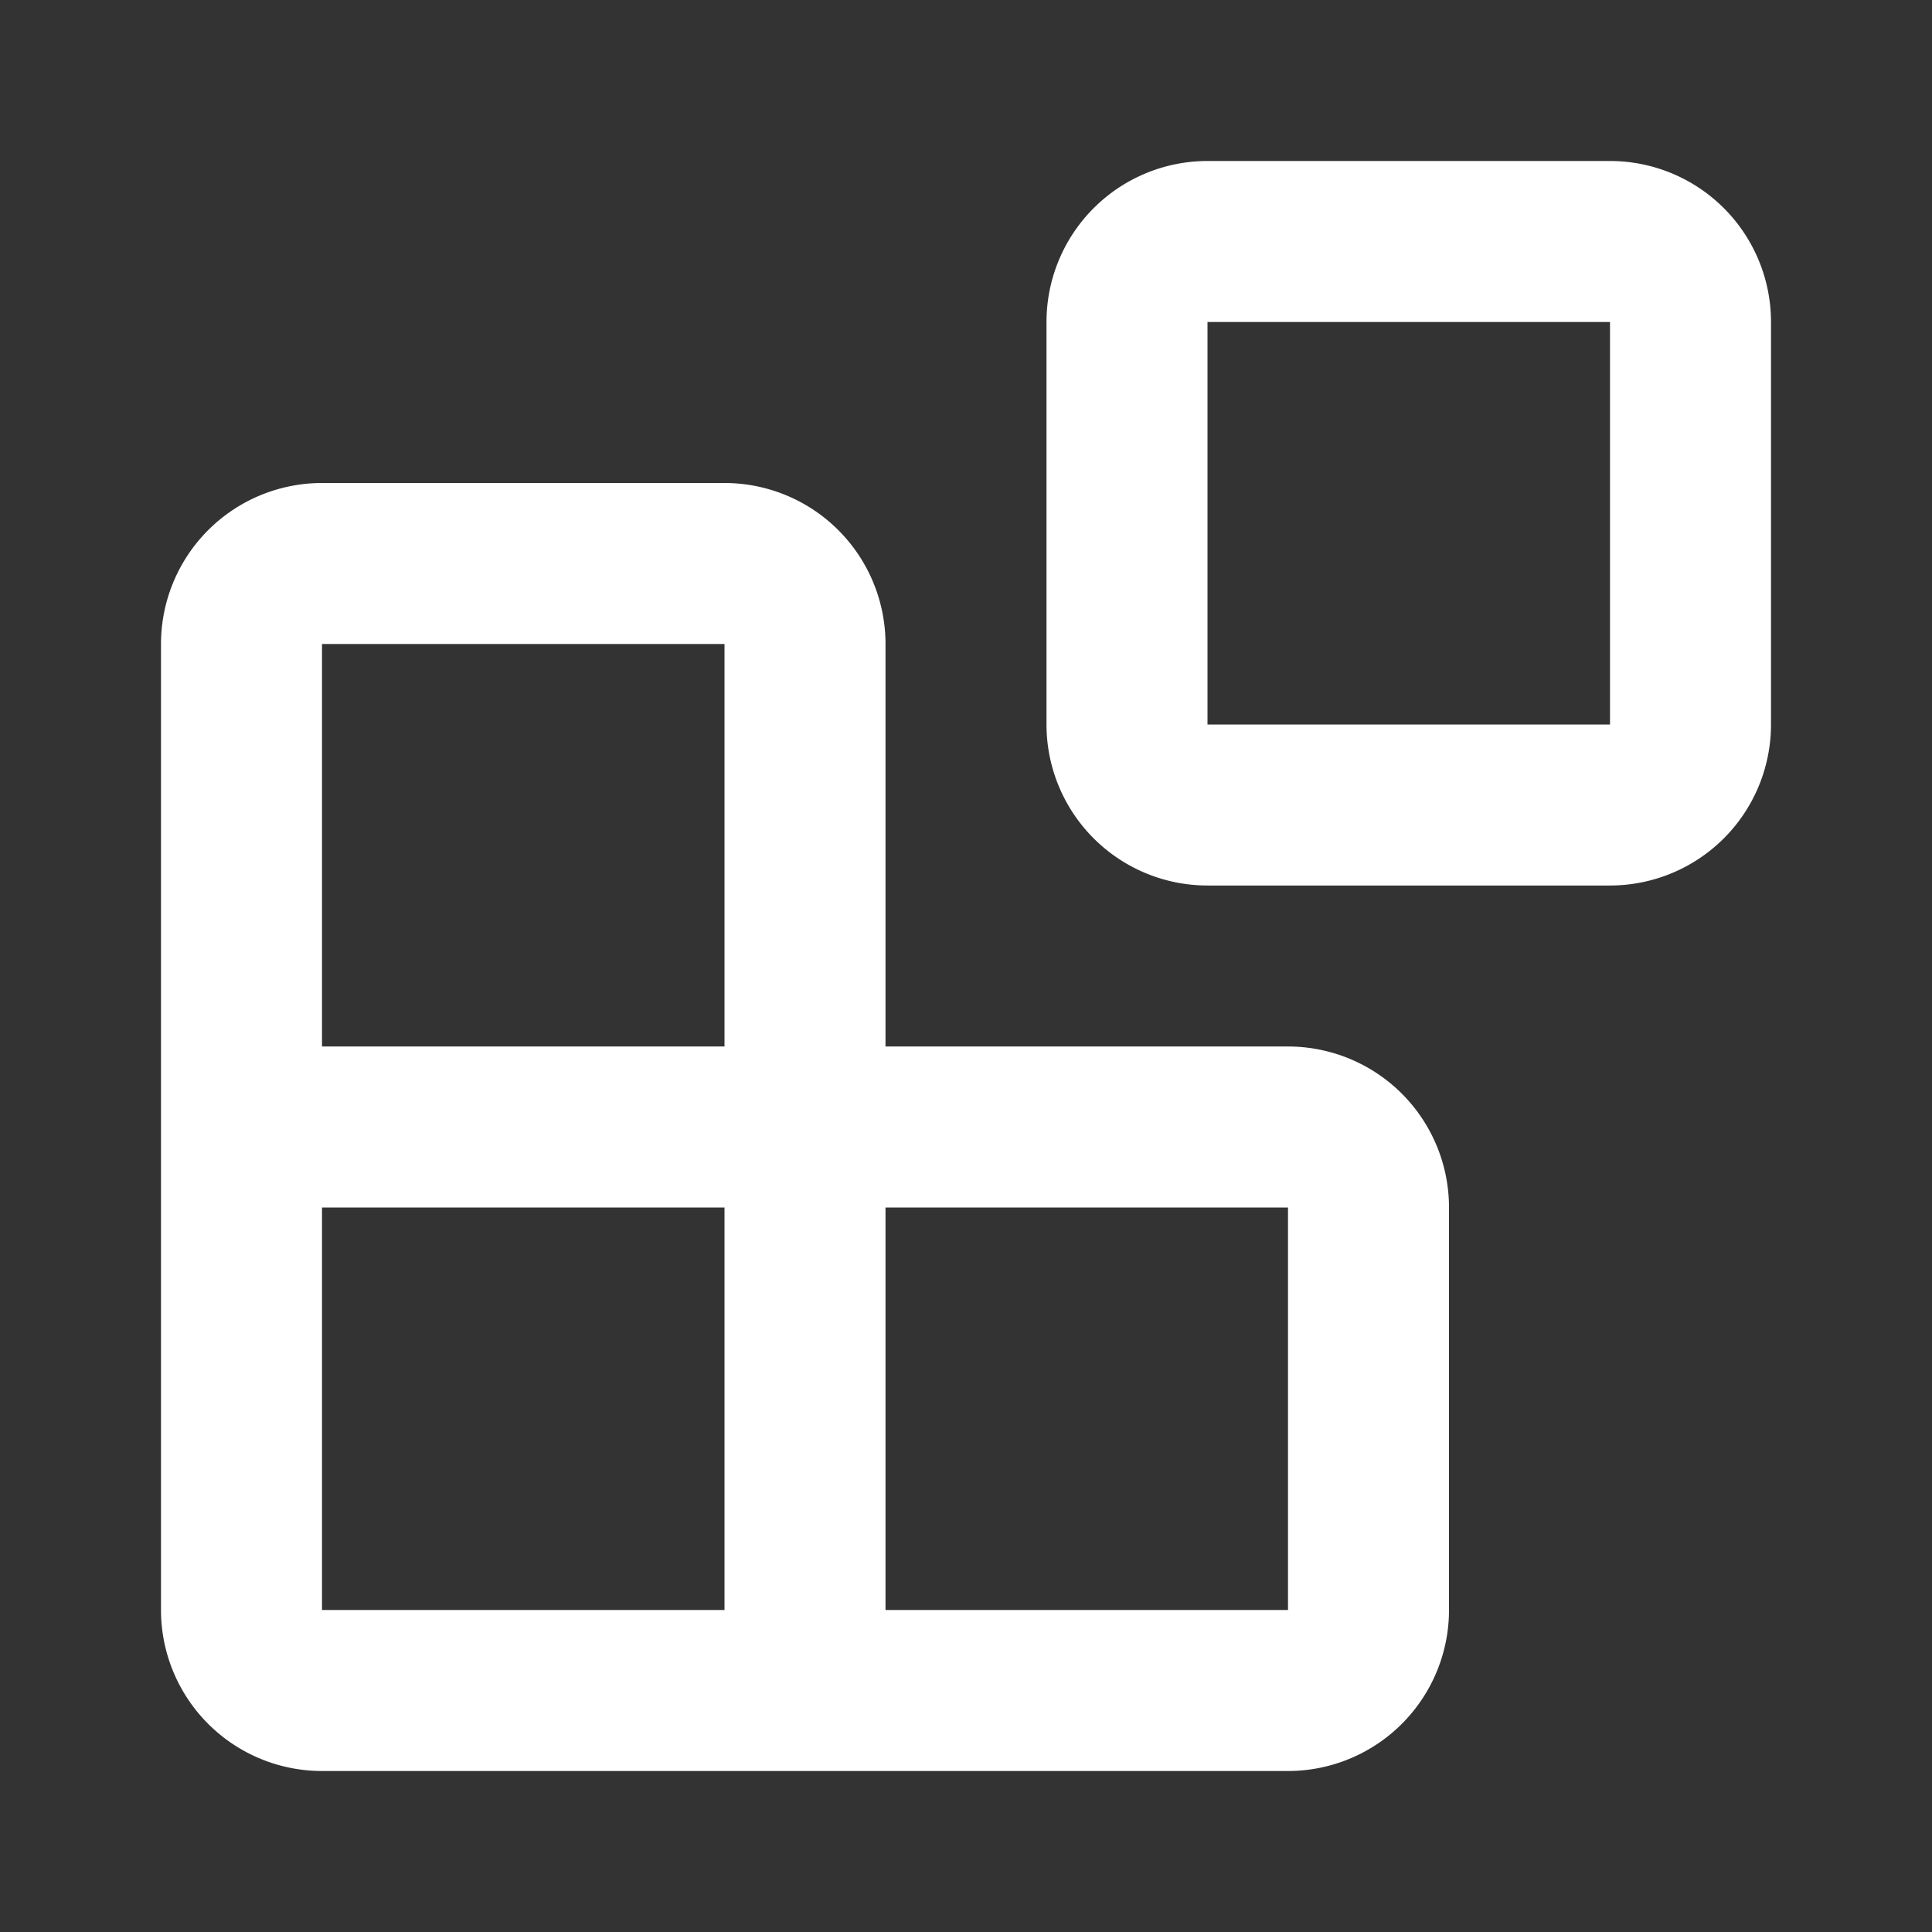 <svg width="24" height="24" fill="none" xmlns="http://www.w3.org/2000/svg"><rect width="100%" height="100%" fill="#333333" stroke="none"/><g clip-path="url(#a)"><path d="M10 21V8a1 1 0 00-1-1H4a1 1 0 00-1 1v12a1 1 0 001 1h12a1 1 0 001-1v-5a1 1 0 00-1-1H3M15 3h5a1 1 0 011 1v5a1 1 0 01-1 1h-5a1 1 0 01-1-1V4a1 1 0 011-1z" stroke="#fff" stroke-width="2" stroke-linecap="round" stroke-linejoin="round"/></g><defs><clipPath id="a"><path fill="#fff" d="M0 0H24V24H0z"/></clipPath></defs></svg>
